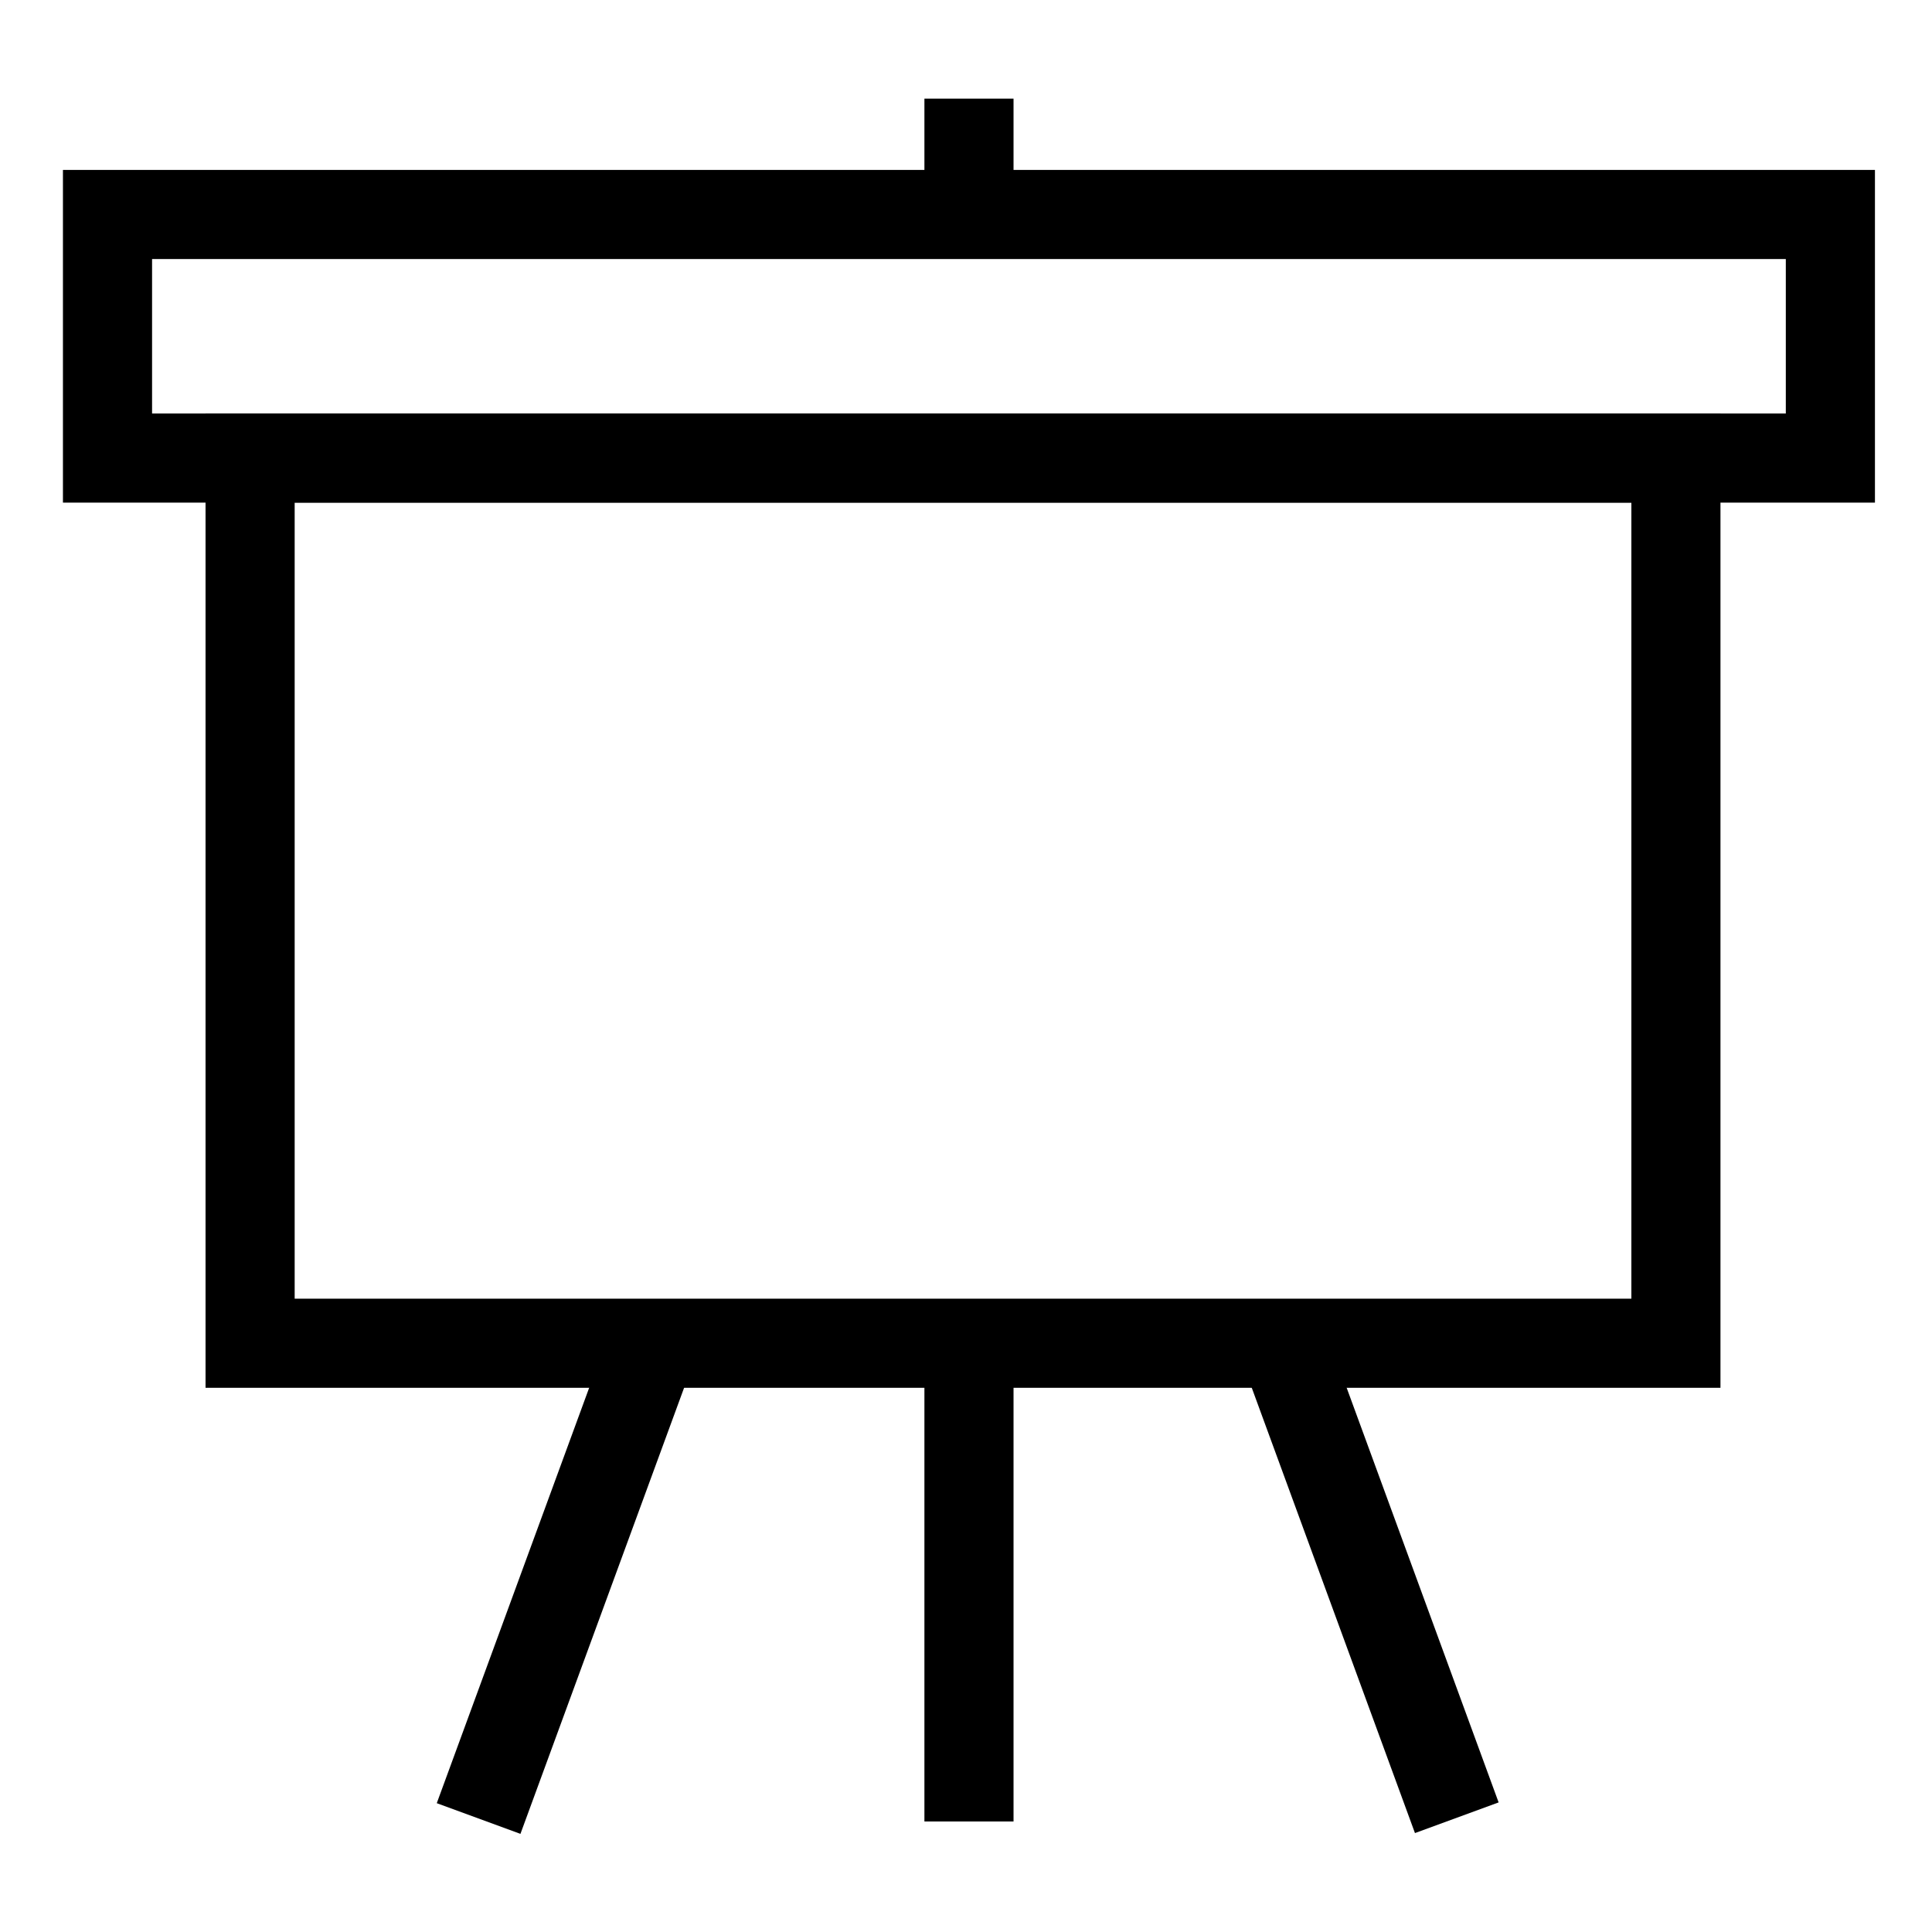 <?xml version="1.0" encoding="UTF-8"?>
<!-- Uploaded to: ICON Repo, www.svgrepo.com, Generator: ICON Repo Mixer Tools -->
<svg fill="#000000" width="800px" height="800px" version="1.1" viewBox="144 144 512 512" xmlns="http://www.w3.org/2000/svg">
 <g>
  <path d="m640.88 277.2h-480.2v-88.168h480.2zm-456.58-23.617h432.96v-40.934h-432.96z"/>
  <path d="m601.52 511.78h-403.05v-258.2h401.47v258.2zm-379.43-23.617h354.24v-210.97h-354.24z"/>
  <path d="m305.84 496.23 22.172 8.133-46.09 125.63-22.172-8.133z"/>
  <path d="m388.98 500.76h23.617v125.95h-23.617z"/>
  <path d="m495.1 496.01 46.051 125.65-22.172 8.125-46.051-125.65z"/>
  <path d="m388.98 170.14h23.617v31.488h-23.617z"/>
 </g>
</svg>